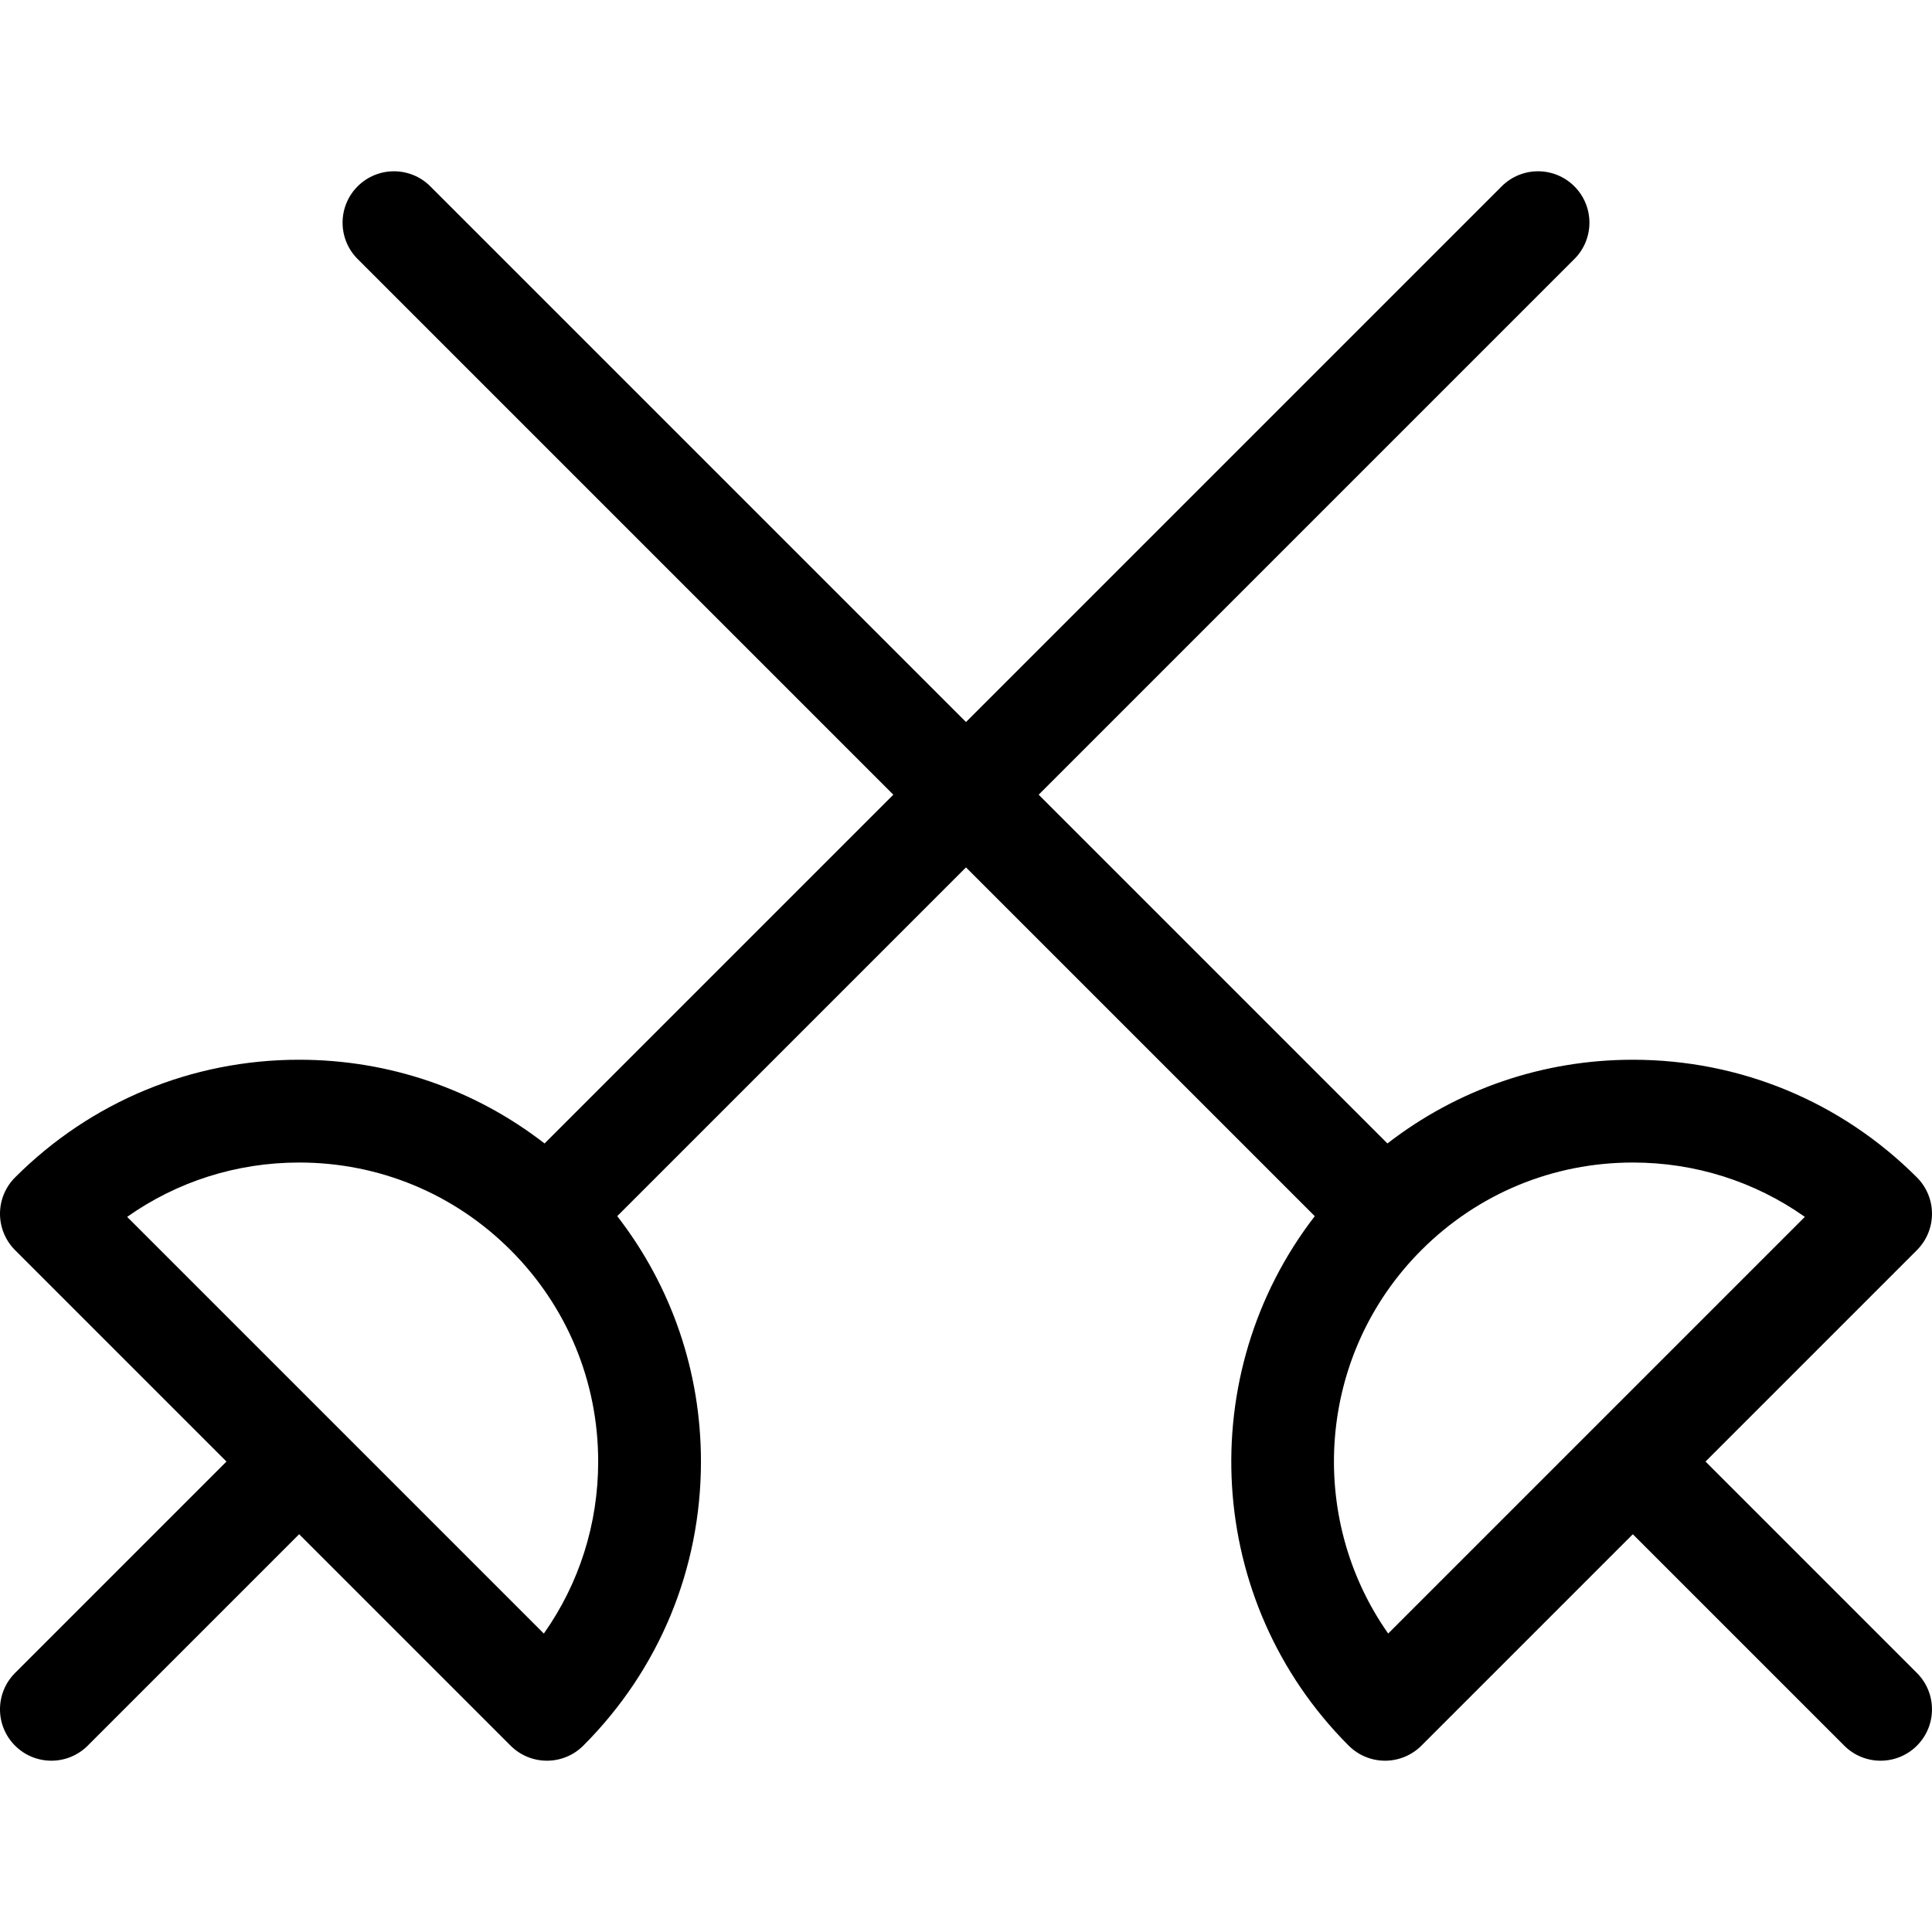 <?xml version="1.0" encoding="iso-8859-1"?>
<!-- Uploaded to: SVG Repo, www.svgrepo.com, Generator: SVG Repo Mixer Tools -->
<!DOCTYPE svg PUBLIC "-//W3C//DTD SVG 1.1//EN" "http://www.w3.org/Graphics/SVG/1.1/DTD/svg11.dtd">
<svg fill="#000000" height="800px" width="800px" version="1.1" id="Capa_1" xmlns="http://www.w3.org/2000/svg" xmlns:xlink="http://www.w3.org/1999/xlink" 
	 viewBox="0 0 281.981 281.981" xml:space="preserve">
<path d="M248.924,213.317l30.86-30.86c1.406-1.407,2.196-3.314,2.196-5.304c0-1.989-0.79-3.896-2.197-5.304
	c-11.076-11.075-25.803-17.176-41.466-17.176c-13.135,0-25.601,4.304-35.817,12.219l-50.902-50.902l78.186-78.186
	c2.929-2.93,2.929-7.678,0-10.608c-2.929-2.927-7.677-2.929-10.607,0l-78.187,78.186L62.804,27.196
	c-2.93-2.928-7.678-2.928-10.607,0c-2.929,2.93-2.929,7.678,0,10.607l78.186,78.186l-50.902,50.902
	c-10.217-7.916-22.682-12.219-35.816-12.219c-15.663,0-30.391,6.1-41.467,17.176C0.79,173.257,0,175.164,0,177.153
	c0,1.989,0.79,3.896,2.196,5.304l30.859,30.859L2.196,244.176c-2.929,2.93-2.929,7.678,0.001,10.607
	c1.464,1.464,3.384,2.196,5.303,2.196c1.919,0,3.839-0.733,5.304-2.197l30.859-30.859l30.86,30.86
	c1.465,1.464,3.385,2.196,5.304,2.196c1.919,0,3.839-0.733,5.304-2.196c11.076-11.076,17.176-25.803,17.176-41.468
	c-0.001-13.134-4.304-25.599-12.219-35.815l50.902-50.902l50.906,50.906c-17.754,22.98-16.113,56.212,4.953,77.279
	c1.407,1.407,3.314,2.197,5.304,2.197c1.989,0,3.896-0.79,5.304-2.196l30.859-30.859l30.859,30.859
	c1.465,1.464,3.385,2.196,5.304,2.196c1.919,0,3.839-0.732,5.304-2.196c2.929-2.93,2.929-7.678,0-10.607L248.924,213.317z
	 M79.376,238.422l-30.405-30.405c0,0-0.003-0.003-0.005-0.005c-0.002-0.002-0.003-0.003-0.005-0.005l-30.403-30.402
	c7.299-5.154,15.989-7.931,25.106-7.931c11.657,0,22.616,4.539,30.859,12.783c8.243,8.242,12.782,19.202,12.783,30.859
	C87.307,222.433,84.529,231.124,79.376,238.422z M202.609,238.418c-11.977-17.021-10.361-40.753,4.847-55.96
	c8.243-8.244,19.203-12.784,30.861-12.784c9.117,0,17.808,2.777,25.105,7.931l-30.4,30.4c-0.003,0.003-0.007,0.006-0.01,0.009
	c-0.003,0.003-0.006,0.007-0.009,0.01L202.609,238.418z"/>
</svg>